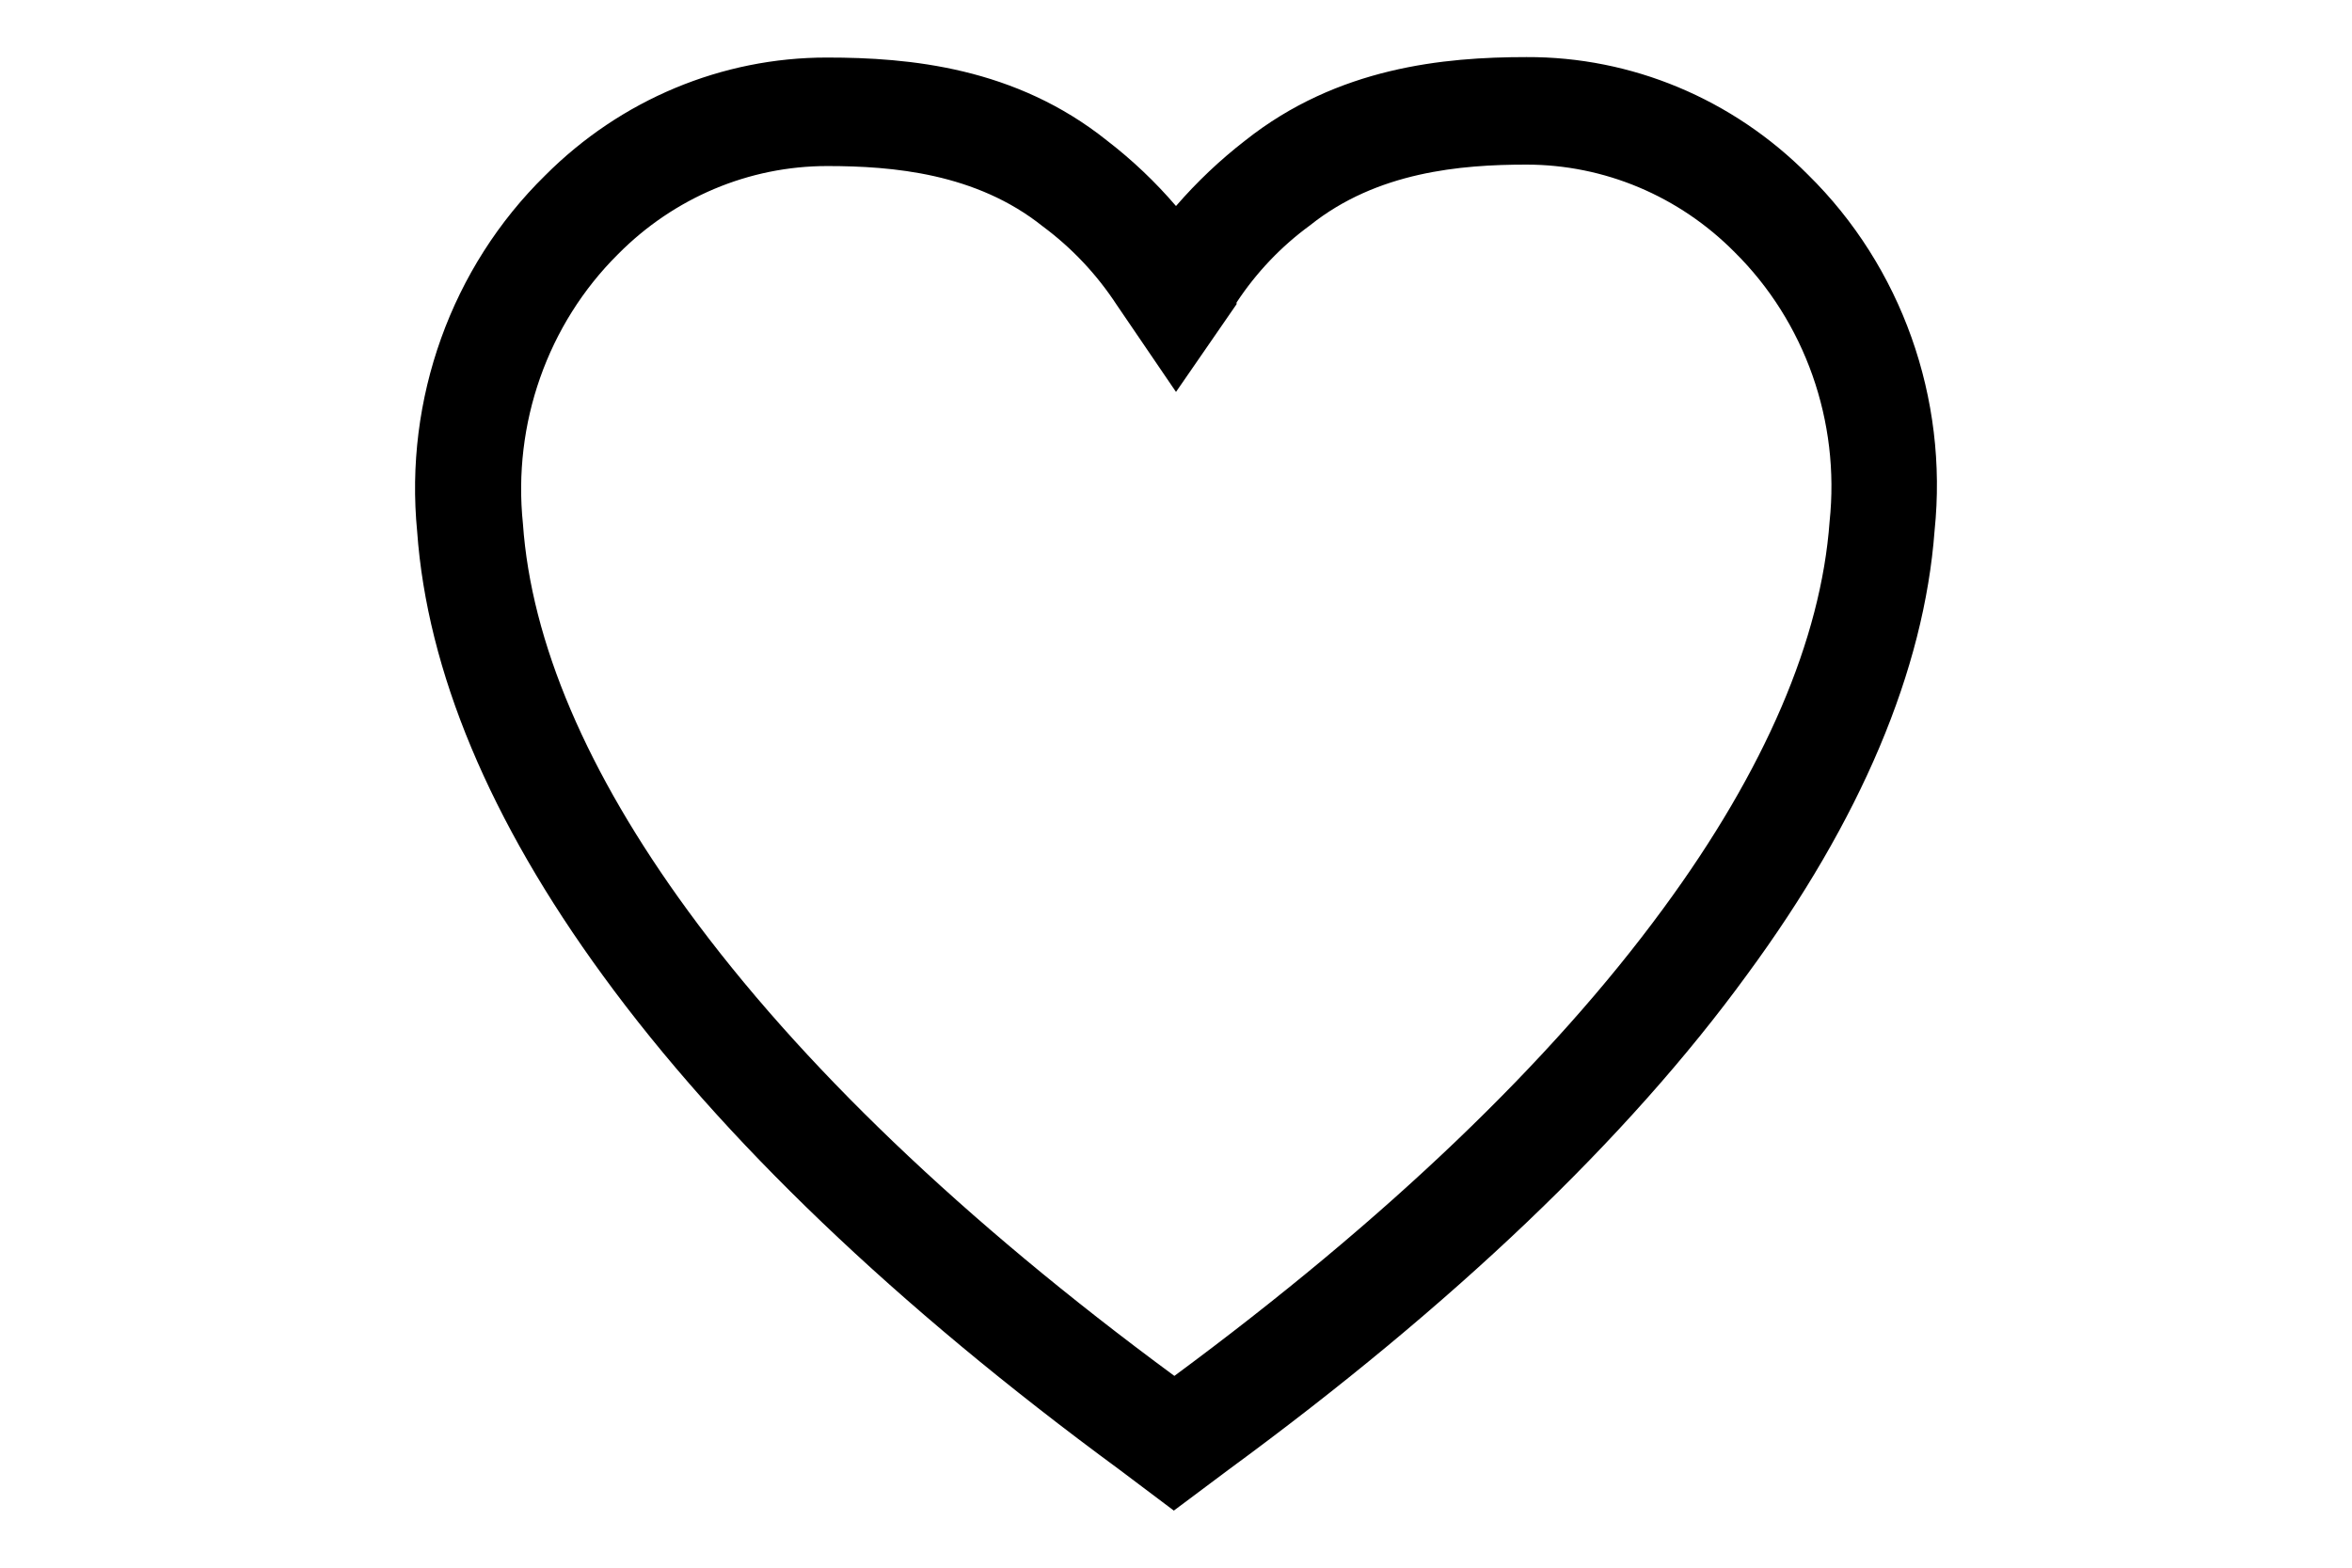 <svg color="black" height="16px" width="24px" xmlns="http://www.w3.org/2000/svg" viewBox="0 0 24 24"><path fill="currentColor" d="M11.967,23.126 L11.135,22.5 C7.716,19.988 5.055,17.441 3.229,14.936 C1.495,12.562 0.538,10.271 0.385,8.137 C0.187,6.105 0.91,4.093 2.345,2.685 C3.5,1.527 5.048,0.88 6.658,0.881 C7.916,0.881 9.542,1.028 10.949,2.156 C11.332,2.451 11.684,2.785 12,3.154 C12.32,2.785 12.674,2.449 13.058,2.152 C14.473,1.028 16.102,0.874 17.364,0.874 C18.973,0.867 20.521,1.514 21.673,2.674 C23.104,4.081 23.821,6.094 23.611,8.123 C23.451,10.26 22.484,12.551 20.738,14.925 C18.909,17.438 16.229,19.988 12.804,22.5 L11.967,23.126 Z M3.458,3.893 C2.382,4.962 1.845,6.485 2.004,8.018 C2.131,9.829 2.982,11.824 4.527,13.939 C6.236,16.279 8.742,18.683 11.975,21.064 C15.218,18.668 17.735,16.26 19.458,13.909 C21.015,11.79 21.873,9.784 22.004,7.984 C22.166,6.45 21.628,4.926 20.549,3.859 C19.698,3 18.554,2.52 17.364,2.52 C16.36,2.52 15.076,2.629 14.051,3.45 C13.611,3.771 13.23,4.171 12.927,4.631 L12.927,4.657 L12,6 L11.091,4.665 C10.786,4.199 10.403,3.793 9.96,3.465 C8.942,2.651 7.662,2.542 6.662,2.542 C5.465,2.542 4.317,3.026 3.462,3.889 L3.458,3.893 Z"></path></svg>